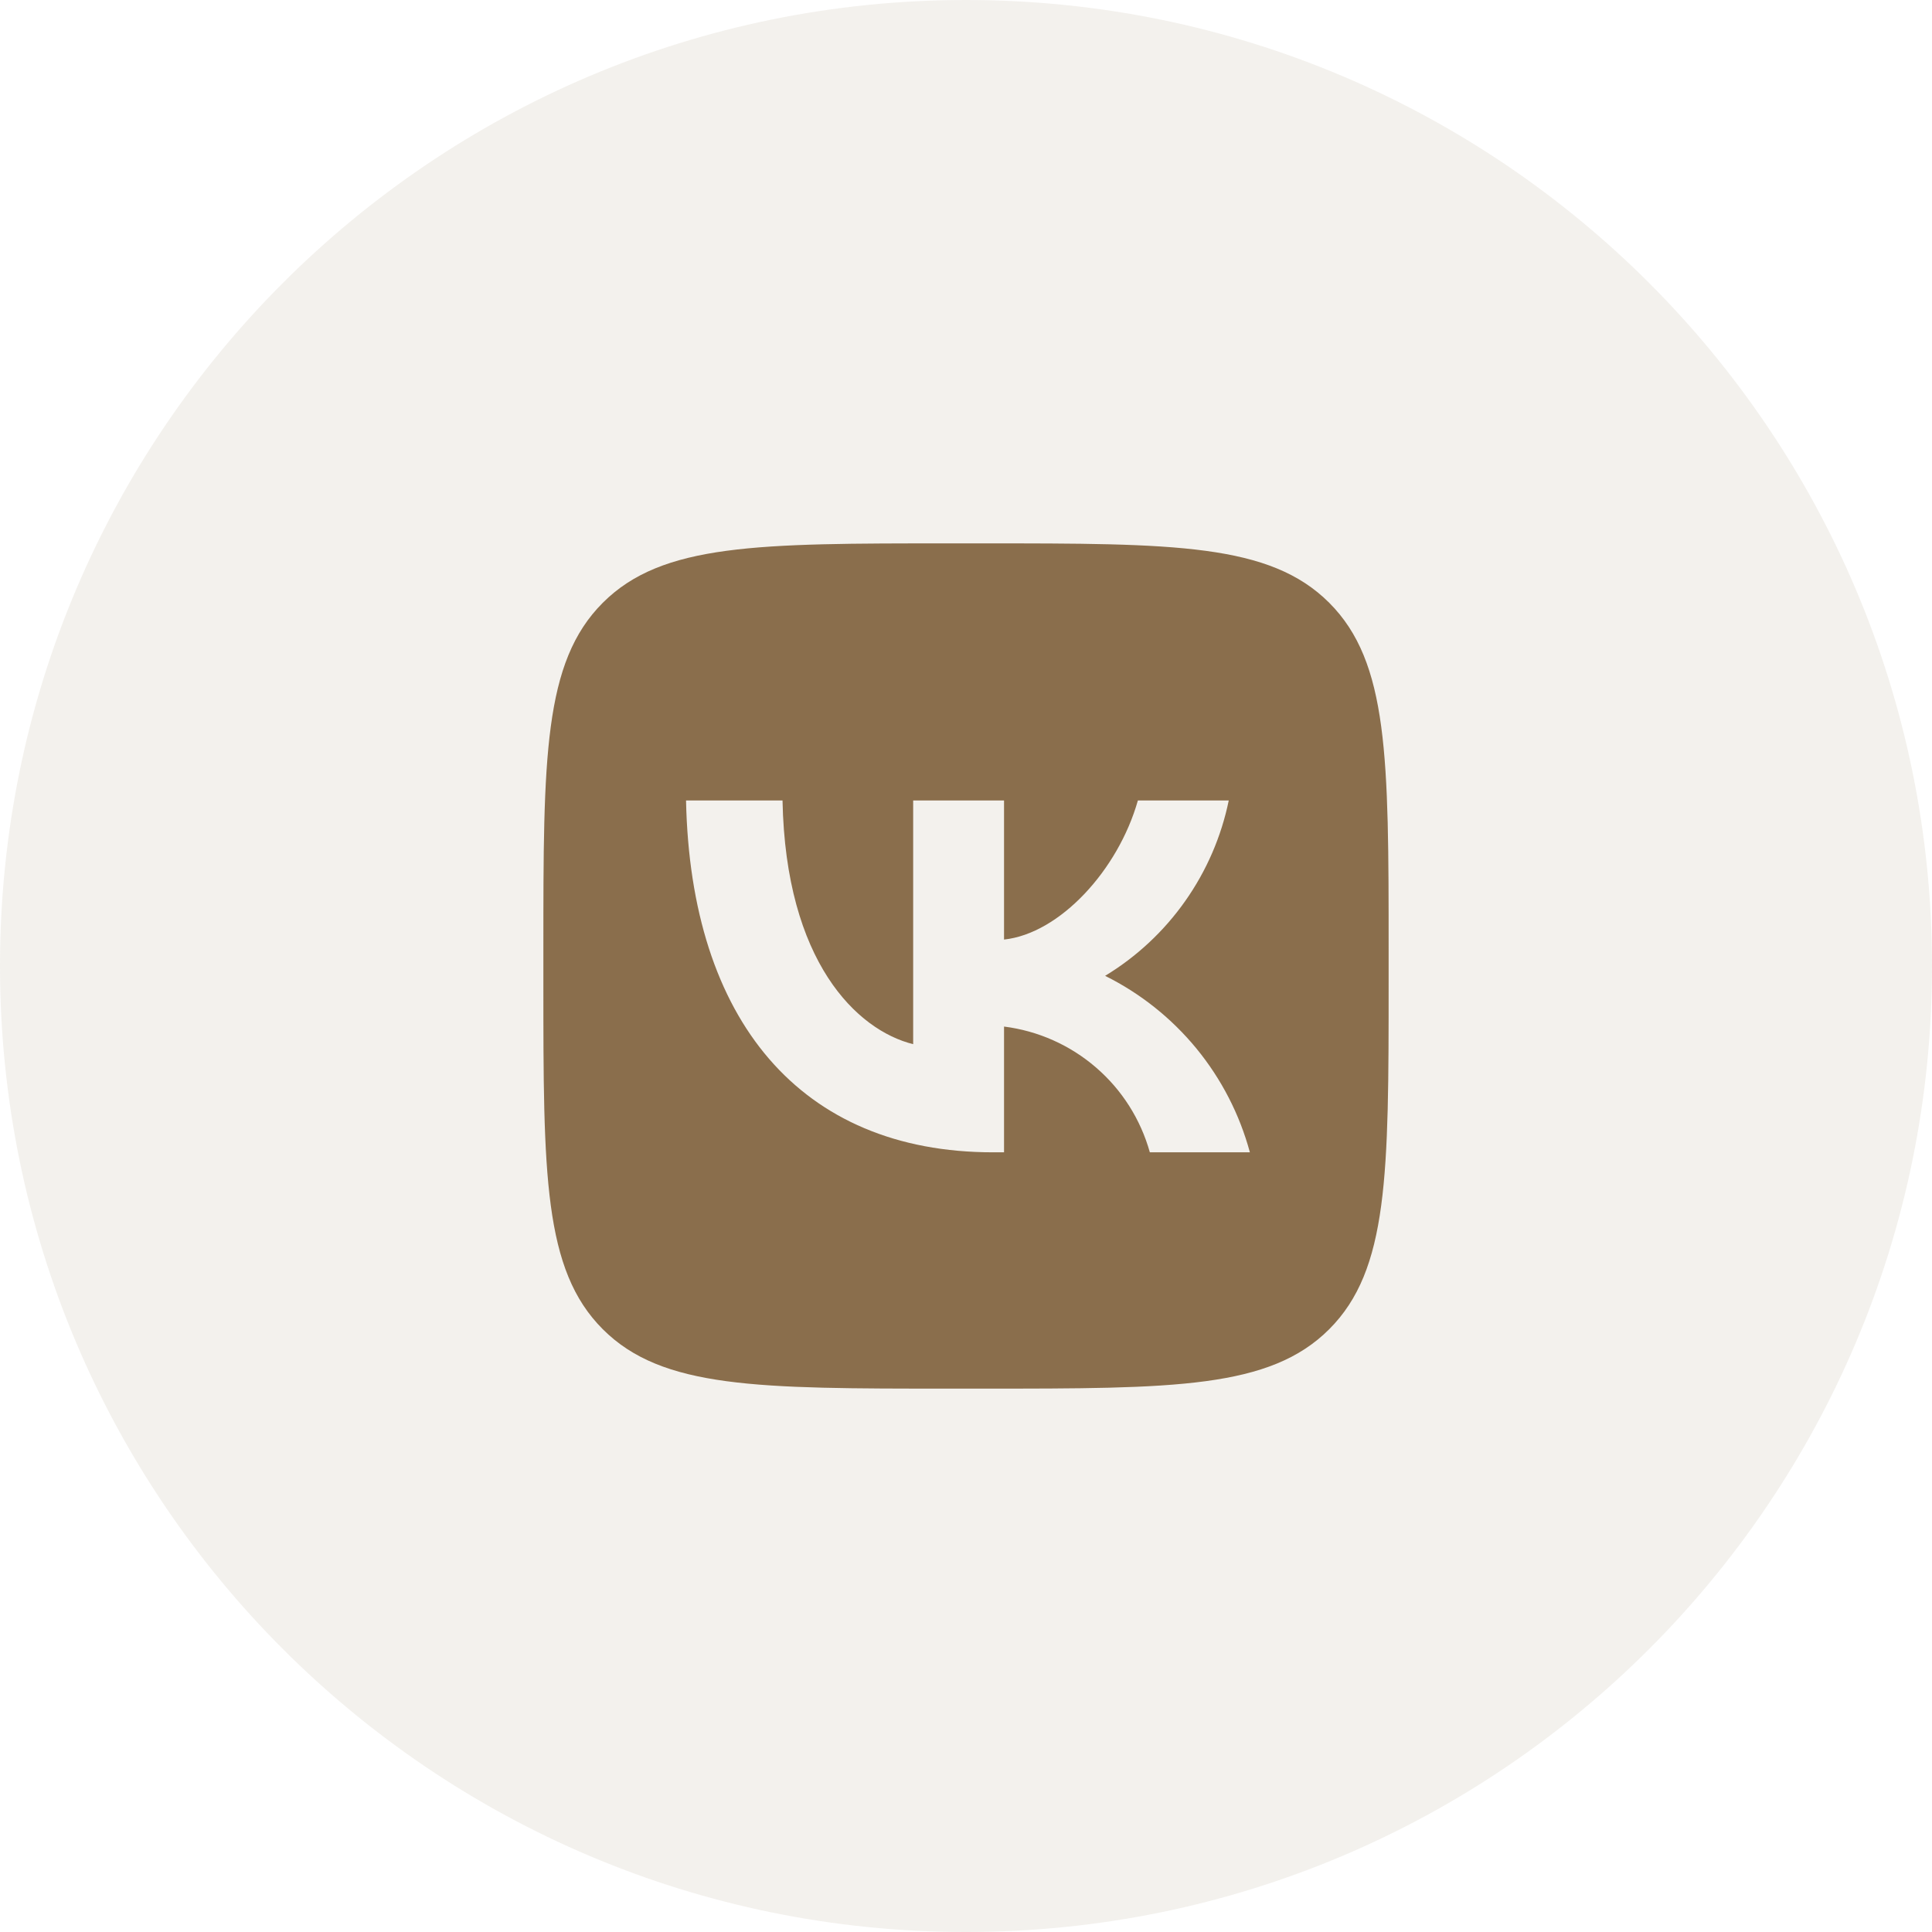 <?xml version="1.0" encoding="UTF-8"?> <svg xmlns="http://www.w3.org/2000/svg" width="32" height="32" viewBox="0 0 32 32" fill="none"><path d="M0 16C0 7.163 7.163 0 16 0C24.837 0 32 7.163 32 16C32 24.837 24.837 32 16 32C7.163 32 0 24.837 0 16Z" fill="#8A6E4C" fill-opacity="0.1"></path><path d="M9.984 9.984C9 10.968 9 12.552 9 15.72V16.28C9 19.448 9 21.032 9.984 22.016C10.968 23 12.552 23 15.72 23H16.28C19.448 23 21.032 23 22.016 22.016C23 21.032 23 19.448 23 16.28V15.72C23 12.552 23 10.968 22.016 9.984C21.032 9 19.448 9 16.28 9H15.72C12.552 9 10.968 9 9.984 9.984ZM11.363 13.258H12.961C13.013 15.93 14.192 17.062 15.125 17.295V13.258H16.63V15.562C17.552 15.463 18.52 14.413 18.847 13.258H20.352C20.229 13.857 19.983 14.425 19.631 14.924C19.279 15.424 18.827 15.846 18.304 16.163C18.888 16.453 19.403 16.863 19.817 17.367C20.23 17.871 20.532 18.457 20.702 19.086H19.045C18.892 18.539 18.582 18.05 18.152 17.68C17.722 17.309 17.193 17.074 16.63 17.003V19.086H16.449C13.258 19.086 11.438 16.898 11.363 13.258Z" fill="#8A6E4C"></path></svg> 